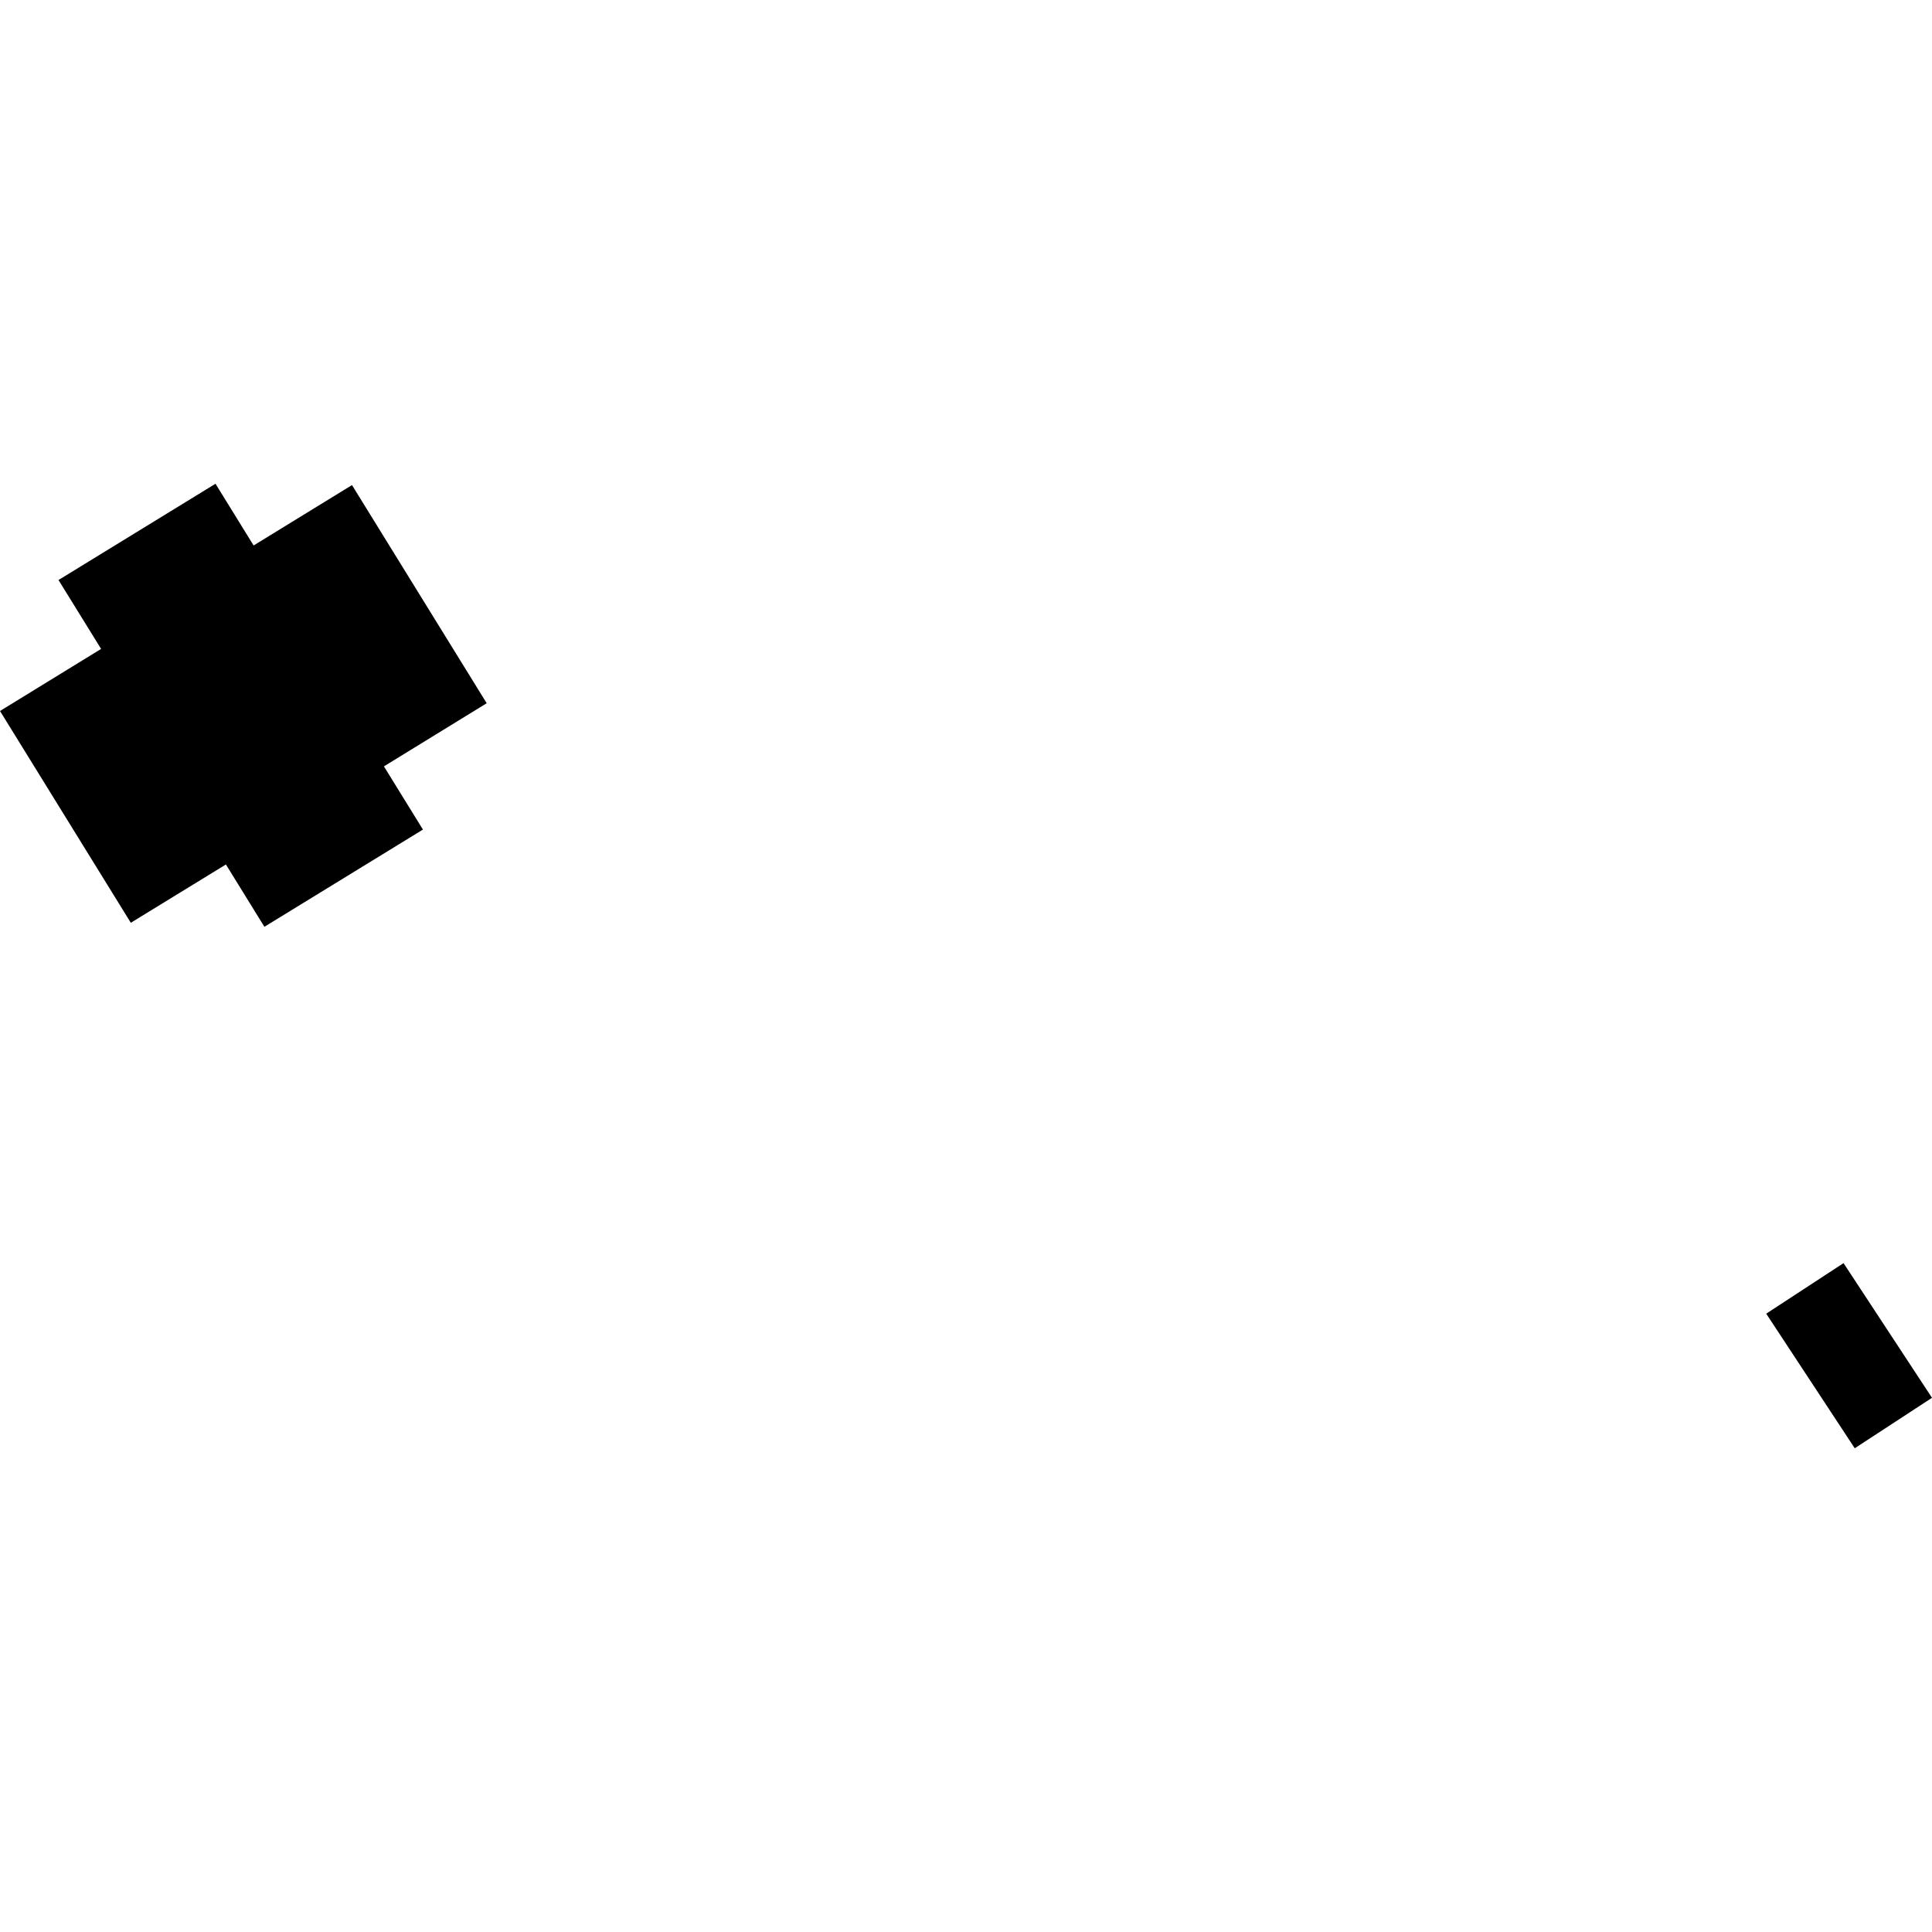 <?xml version="1.0" encoding="utf-8" standalone="no"?>
<!DOCTYPE svg PUBLIC "-//W3C//DTD SVG 1.1//EN"
  "http://www.w3.org/Graphics/SVG/1.1/DTD/svg11.dtd">
<!-- Created with matplotlib (https://matplotlib.org/) -->
<svg height="288pt" version="1.1" viewBox="0 0 288 288" width="288pt" xmlns="http://www.w3.org/2000/svg" xmlns:xlink="http://www.w3.org/1999/xlink">
 <defs>
  <style type="text/css">
*{stroke-linecap:butt;stroke-linejoin:round;}
  </style>
 </defs>
 <g id="figure_1">
  <g id="patch_1">
   <path d="M 0 288 
L 288 288 
L 288 0 
L 0 0 
z
" style="fill:none;opacity:0;"/>
  </g>
  <g id="axes_1">
   <g id="PatchCollection_1">
    <path clip-path="url(#pb8674b5008)" d="M 263.287 195.828 
L 276.484 215.889 
L 288 208.368 
L 274.813 188.292 
L 263.287 195.828 
"/>
    <path clip-path="url(#pb8674b5008)" d="M 8.72 86.463 
L 32.124 72.111 
L 37.806 81.312 
L 52.47 72.309 
L 72.551 104.83 
L 57.231 114.241 
L 63.046 123.662 
L 39.413 138.155 
L 33.676 128.866 
L 19.5 137.556 
L 0 105.986 
L 15.071 96.732 
L 8.72 86.463 
"/>
   </g>
  </g>
 </g>
 <defs>
  <clipPath id="pb8674b5008">
   <rect height="143.779" width="288" x="0" y="72.111"/>
  </clipPath>
 </defs>
</svg>

